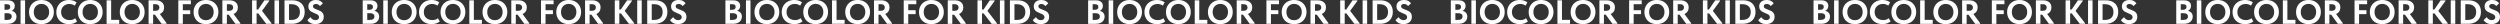 <?xml version="1.0" encoding="UTF-8"?> <!-- Creator: CorelDRAW 2018 (64-Bit) --> <svg xmlns="http://www.w3.org/2000/svg" xmlns:xlink="http://www.w3.org/1999/xlink" xml:space="preserve" width="630.425mm" height="6.088mm" style="shape-rendering:geometricPrecision; text-rendering:geometricPrecision; image-rendering:optimizeQuality; fill-rule:evenodd; clip-rule:evenodd" viewBox="0 0 79217.37 765"><rect x="0" y="0" width="79217.37" height="765" fill="#333333" stroke="none"/> <defs> <style type="text/css"> <![CDATA[ .fil0 {fill:#FEFEFE;fill-rule:nonzero} ]]> </style> </defs> <g id="Слой_x0020_1">  <g id="_2057030039440"> <path class="fil0" d="M522.42 528.8c0,43.97 -11.17,83.16 -33.53,117.56 -22.34,34.4 -53.91,61.18 -94.68,80.33 -40.79,19.15 -87.78,28.73 -140.99,28.73l-253.22 0 0 -744.78 245.79 0c71.64,0 126.61,15.96 164.91,47.88 38.3,31.92 57.45,74.48 57.45,127.68 0,38.3 -9.03,70.93 -27.13,97.89 -18.08,26.95 -41.67,47.17 -70.76,60.64 47.52,9.94 84.77,31.04 111.72,63.31 26.95,32.28 40.44,72.53 40.44,120.77zm-303.24 -394.74l-75.55 0 0 176.62 73.41 0c34.05,0 60.48,-7.98 79.28,-23.94 18.8,-15.97 28.18,-38.84 28.18,-68.63 0,-28.37 -8.68,-49.47 -26.06,-63.31 -17.38,-13.83 -43.8,-20.75 -79.26,-20.75zm2.12 497.94c51.07,0 88.84,-9.58 113.32,-28.73 24.47,-19.15 36.7,-45.75 36.7,-79.8 0,-34.04 -11.35,-59.94 -34.04,-77.67 -22.71,-17.73 -54.27,-26.6 -94.7,-26.6l-98.95 0 0 212.8 77.67 0zm429.85 -621.36l143.64 0 0 744.78 -143.64 0 0 -744.78zm269.2 371.33c0,-72.35 16.13,-137.43 48.42,-195.25 32.27,-57.8 78.2,-103.38 137.78,-136.71 59.57,-33.34 128.38,-50.01 206.4,-50.01 77.32,0 145.76,16.13 205.35,48.42 59.59,32.27 105.87,77.49 138.85,135.66 32.98,58.15 49.47,124.48 49.47,198.95 0,71.65 -16.31,136.55 -48.94,194.72 -32.62,58.15 -78.74,103.91 -138.31,137.24 -59.59,33.35 -128.38,50.01 -206.42,50.01 -78.74,0 -147.71,-16.13 -206.94,-48.42 -59.22,-32.27 -104.97,-77.49 -137.24,-135.65 -32.28,-58.17 -48.42,-124.49 -48.42,-198.97zm637.32 0.53c0,-51.61 -10.47,-97.17 -31.39,-136.36 -20.92,-39.37 -49.82,-69.69 -86.72,-90.8 -36.88,-21.27 -79.09,-31.92 -126.61,-31.92 -46.81,0 -88.66,10.82 -125.54,32.46 -36.89,21.45 -65.79,51.78 -86.72,90.79 -20.92,38.84 -31.39,84.23 -31.39,135.84 0,51.61 10.29,97.18 30.86,136.36 20.57,39.37 49.3,69.69 86.18,90.8 36.88,21.27 79.09,31.92 126.61,31.92 46.1,0 87.78,-10.64 125.02,-31.92 37.24,-21.11 66.5,-51.43 87.78,-90.8 21.27,-39.18 31.92,-84.76 31.92,-136.36zm226.62 2.66c0,-73.06 16.66,-138.85 50.01,-197.37 33.34,-58.52 80.14,-104.45 140.43,-137.78 60.3,-33.34 129.8,-50.01 208.54,-50.01 93.64,0 174.5,24.83 242.59,74.48l-57.46 104.27c-24.82,-17.73 -51.95,-31.02 -81.39,-39.9 -29.44,-8.87 -59.41,-13.29 -89.91,-13.29 -49.65,0 -94.34,10.81 -134.06,32.44 -39.72,21.64 -70.93,51.78 -93.63,90.44 -22.69,38.66 -34.05,82.82 -34.05,132.47 0,51.07 11.36,95.94 34.05,134.59 22.69,38.66 54.43,68.63 95.22,89.91 40.79,21.29 87.78,31.92 140.97,31.92 73.77,0 132.64,-19.85 176.62,-59.57l59.59 101.08c-27.67,25.53 -63.66,46.28 -107.99,62.24 -44.34,15.96 -94.17,23.94 -149.49,23.94 -80.16,0 -150.37,-16.13 -210.66,-48.42 -60.29,-32.27 -106.93,-77.13 -139.92,-134.59 -32.98,-57.45 -49.47,-123.07 -49.47,-196.83zm682 -3.19c0,-72.35 16.13,-137.43 48.42,-195.25 32.27,-57.8 78.2,-103.38 137.78,-136.71 59.57,-33.34 128.38,-50.01 206.4,-50.01 77.32,0 145.76,16.13 205.35,48.42 59.59,32.27 105.87,77.49 138.85,135.66 32.98,58.15 49.47,124.48 49.47,198.95 0,71.65 -16.31,136.55 -48.94,194.72 -32.62,58.15 -78.74,103.91 -138.31,137.24 -59.59,33.35 -128.38,50.01 -206.42,50.01 -78.74,0 -147.71,-16.13 -206.94,-48.42 -59.22,-32.27 -104.97,-77.49 -137.24,-135.65 -32.28,-58.17 -48.42,-124.49 -48.42,-198.97zm637.32 0.53c0,-51.61 -10.47,-97.17 -31.39,-136.36 -20.92,-39.37 -49.82,-69.69 -86.72,-90.8 -36.88,-21.27 -79.09,-31.92 -126.61,-31.92 -46.81,0 -88.66,10.82 -125.54,32.46 -36.89,21.45 -65.79,51.78 -86.72,90.79 -20.92,38.84 -31.39,84.23 -31.39,135.84 0,51.61 10.29,97.18 30.86,136.36 20.57,39.37 49.3,69.69 86.18,90.8 36.88,21.27 79.09,31.92 126.61,31.92 46.1,0 87.78,-10.64 125.02,-31.92 37.24,-21.11 66.5,-51.43 87.78,-90.8 21.27,-39.18 31.92,-84.76 31.92,-136.36zm418.14 -371.86l0 619.24 255.36 0 0 125.54 -399 0 0 -744.78 143.64 0zm274.51 371.33c0,-72.35 16.13,-137.43 48.42,-195.25 32.27,-57.8 78.2,-103.38 137.78,-136.71 59.57,-33.34 128.38,-50.01 206.4,-50.01 77.32,0 145.76,16.13 205.35,48.42 59.59,32.27 105.87,77.49 138.85,135.66 32.98,58.15 49.47,124.48 49.47,198.95 0,71.65 -16.31,136.55 -48.94,194.72 -32.62,58.15 -78.74,103.91 -138.31,137.24 -59.59,33.35 -128.38,50.01 -206.42,50.01 -78.74,0 -147.71,-16.13 -206.94,-48.42 -59.22,-32.27 -104.97,-77.49 -137.24,-135.65 -32.28,-58.17 -48.42,-124.49 -48.42,-198.97zm637.32 0.53c0,-51.61 -10.47,-97.17 -31.39,-136.36 -20.92,-39.37 -49.82,-69.69 -86.72,-90.8 -36.88,-21.27 -79.09,-31.92 -126.61,-31.92 -46.81,0 -88.66,10.82 -125.54,32.46 -36.89,21.45 -65.79,51.78 -86.72,90.79 -20.92,38.84 -31.39,84.23 -31.39,135.84 0,51.61 10.29,97.18 30.86,136.36 20.57,39.37 49.3,69.69 86.18,90.8 36.88,21.27 79.09,31.92 126.61,31.92 46.1,0 87.78,-10.64 125.02,-31.92 37.24,-21.11 66.5,-51.43 87.78,-90.8 21.27,-39.18 31.92,-84.76 31.92,-136.36zm843.72 350.58l0 22.34 -156.41 0 -210.66 -289.4 -58.52 0 0 289.4 -143.64 0 0 -744.78 227.69 0c80.86,0 145.06,20.04 192.58,60.11 47.52,40.07 71.29,95.22 71.29,165.45 0,48.94 -11.87,91.31 -35.64,127.14 -23.76,35.82 -56.92,62.6 -99.48,80.33l212.79 289.4zm-425.59 -599.02l0 208.54 79.8 0c37.58,0 66.85,-9.75 87.77,-29.27 20.92,-19.5 31.39,-44.86 31.39,-76.07 0,-30.5 -10.12,-55.33 -30.32,-74.48 -20.22,-19.15 -48.77,-28.73 -85.65,-28.73l-83 0zm941.62 621.36l-143.64 0 0 -744.78 399 0 0 123.42 -255.36 0 0 190.45 234.07 0 0 123.43 -234.07 0 0 307.48zm340.48 -373.45c0,-72.35 16.13,-137.43 48.42,-195.25 32.27,-57.8 78.2,-103.38 137.78,-136.71 59.57,-33.34 128.38,-50.01 206.4,-50.01 77.32,0 145.76,16.13 205.35,48.42 59.59,32.27 105.87,77.49 138.85,135.66 32.98,58.15 49.47,124.48 49.47,198.95 0,71.65 -16.31,136.55 -48.94,194.72 -32.62,58.15 -78.74,103.91 -138.31,137.24 -59.59,33.35 -128.38,50.01 -206.42,50.01 -78.74,0 -147.71,-16.13 -206.94,-48.42 -59.22,-32.27 -104.97,-77.49 -137.24,-135.65 -32.28,-58.17 -48.42,-124.49 -48.42,-198.97zm637.32 0.53c0,-51.61 -10.47,-97.17 -31.39,-136.36 -20.92,-39.37 -49.82,-69.69 -86.72,-90.8 -36.88,-21.27 -79.09,-31.92 -126.61,-31.92 -46.81,0 -88.66,10.82 -125.54,32.46 -36.89,21.45 -65.79,51.78 -86.72,90.79 -20.92,38.84 -31.39,84.23 -31.39,135.84 0,51.61 10.29,97.18 30.86,136.36 20.57,39.37 49.3,69.69 86.18,90.8 36.88,21.27 79.09,31.92 126.61,31.92 46.1,0 87.78,-10.64 125.02,-31.92 37.24,-21.11 66.5,-51.43 87.78,-90.8 21.27,-39.18 31.92,-84.76 31.92,-136.36zm843.72 350.58l0 22.34 -156.41 0 -210.66 -289.4 -58.52 0 0 289.4 -143.64 0 0 -744.78 227.69 0c80.86,0 145.06,20.04 192.58,60.11 47.52,40.07 71.29,95.22 71.29,165.45 0,48.94 -11.87,91.31 -35.64,127.14 -23.76,35.82 -56.92,62.6 -99.48,80.33l212.79 289.4zm-425.59 -599.02l0 208.54 79.8 0c37.58,0 66.85,-9.75 87.77,-29.27 20.92,-19.5 31.39,-44.86 31.39,-76.07 0,-30.5 -10.12,-55.33 -30.32,-74.48 -20.22,-19.15 -48.77,-28.73 -85.65,-28.73l-83 0zm1340.61 -102.15l-227.69 312.81 300.04 389.42 0 21.27 -165.98 0 -252.16 -329.84 -53.2 0 0 329.84 -143.64 0 0 -744.78 143.64 0 0 291.52 47.88 0 198.97 -291.52 152.15 0 0 21.27zm168.12 -21.27l143.64 0 0 744.78 -143.64 0 0 -744.78zm956.53 366c0,83 -18.09,153.04 -54.27,210.14 -36.18,57.1 -84.93,99.48 -146.29,127.15 -61.36,27.66 -129.98,41.49 -205.88,41.49l-233.02 0 0 -744.78 244.72 0c83.7,0 155.16,15.07 214.4,45.22 59.22,30.15 104.08,72.69 134.59,127.67 30.5,54.97 45.75,119.35 45.75,193.11zm-420.27 255.36c85.82,0 152.15,-21.46 198.97,-64.37 46.81,-42.91 70.22,-105.15 70.22,-186.73 0,-80.86 -23.76,-142.22 -71.29,-184.06 -47.52,-41.86 -112.43,-62.78 -194.71,-62.78l-78.74 0 0 497.94 75.55 0zm504.32 8.51l98.95 -96.82c39.72,63.13 92.56,94.7 158.53,94.7 35.47,0 63.13,-8.33 83,-25.01 19.85,-16.66 29.78,-39.19 29.78,-67.57 0,-21.98 -6.19,-40.6 -18.61,-55.85 -12.41,-15.25 -28.02,-27.85 -46.82,-37.77 -18.8,-9.93 -44.51,-21.27 -77.14,-34.04 -41.84,-17.03 -75.72,-32.98 -101.61,-47.89 -25.89,-14.89 -48.05,-35.64 -66.5,-62.24 -18.45,-26.6 -27.67,-60.47 -27.67,-101.61 0,-64.55 21.99,-115.09 65.97,-151.62 43.98,-36.53 102.15,-54.8 174.5,-54.8 54.61,0 99.83,10.29 135.65,30.86 35.82,20.57 64.02,45.39 84.59,74.48l-92.57 87.24c-32.62,-43.98 -75.18,-65.97 -127.67,-65.97 -29.09,0 -52.14,6.21 -69.16,18.62 -17.03,12.41 -25.53,30.32 -25.53,53.73 0,18.45 5.67,33.86 17.01,46.28 11.36,12.41 25.72,22.71 43.1,30.86 17.38,8.16 41.32,17.91 71.81,29.25 43.98,16.32 79.98,31.93 107.99,46.82 28.02,14.89 52.14,36.88 72.35,65.97 20.22,29.08 30.32,66.67 30.32,112.78 0,73.77 -24.82,131.22 -74.48,172.36 -49.65,41.14 -114.9,61.71 -195.77,61.71 -111.36,0 -194.71,-41.49 -250.03,-124.49zm2276.92 -111.71c0,43.97 -11.17,83.16 -33.53,117.56 -22.34,34.4 -53.91,61.18 -94.68,80.33 -40.79,19.15 -87.78,28.73 -140.99,28.73l-253.22 0 0 -744.78 245.79 0c71.64,0 126.61,15.96 164.91,47.88 38.3,31.92 57.45,74.48 57.45,127.68 0,38.3 -9.03,70.93 -27.13,97.89 -18.08,26.95 -41.67,47.17 -70.76,60.64 47.52,9.94 84.77,31.04 111.72,63.31 26.95,32.28 40.44,72.53 40.44,120.77zm-303.24 -394.74l-75.55 0 0 176.62 73.41 0c34.05,0 60.48,-7.98 79.28,-23.94 18.8,-15.97 28.18,-38.84 28.18,-68.63 0,-28.37 -8.68,-49.47 -26.06,-63.31 -17.38,-13.83 -43.8,-20.75 -79.26,-20.75zm2.12 497.94c51.07,0 88.84,-9.58 113.32,-28.73 24.47,-19.15 36.7,-45.75 36.7,-79.8 0,-34.04 -11.35,-59.94 -34.04,-77.67 -22.71,-17.73 -54.27,-26.6 -94.7,-26.6l-98.95 0 0 212.8 77.67 0zm429.85 -621.36l143.64 0 0 744.78 -143.64 0 0 -744.78zm269.2 371.33c0,-72.35 16.13,-137.43 48.42,-195.25 32.27,-57.8 78.2,-103.38 137.78,-136.71 59.57,-33.34 128.38,-50.01 206.4,-50.01 77.32,0 145.76,16.13 205.35,48.42 59.59,32.27 105.87,77.49 138.85,135.66 32.98,58.15 49.47,124.48 49.47,198.95 0,71.65 -16.31,136.55 -48.94,194.72 -32.62,58.15 -78.74,103.91 -138.31,137.24 -59.59,33.35 -128.38,50.01 -206.42,50.01 -78.74,0 -147.71,-16.13 -206.94,-48.42 -59.22,-32.27 -104.97,-77.49 -137.24,-135.65 -32.28,-58.17 -48.42,-124.49 -48.42,-198.97zm637.32 0.53c0,-51.61 -10.47,-97.17 -31.39,-136.36 -20.92,-39.37 -49.82,-69.69 -86.72,-90.8 -36.88,-21.27 -79.09,-31.92 -126.61,-31.92 -46.81,0 -88.66,10.82 -125.54,32.46 -36.89,21.45 -65.79,51.78 -86.72,90.79 -20.92,38.84 -31.39,84.23 -31.39,135.84 0,51.61 10.29,97.18 30.86,136.36 20.57,39.37 49.3,69.69 86.18,90.8 36.88,21.27 79.09,31.92 126.61,31.92 46.1,0 87.78,-10.64 125.02,-31.92 37.24,-21.11 66.5,-51.43 87.78,-90.8 21.27,-39.18 31.92,-84.76 31.92,-136.36zm226.62 2.66c0,-73.06 16.66,-138.85 50.01,-197.37 33.34,-58.52 80.14,-104.45 140.43,-137.78 60.3,-33.34 129.8,-50.01 208.54,-50.01 93.64,0 174.5,24.83 242.59,74.48l-57.46 104.27c-24.82,-17.73 -51.95,-31.02 -81.39,-39.9 -29.44,-8.87 -59.41,-13.29 -89.91,-13.29 -49.65,0 -94.34,10.81 -134.06,32.44 -39.72,21.64 -70.93,51.78 -93.63,90.44 -22.69,38.66 -34.05,82.82 -34.05,132.47 0,51.07 11.36,95.94 34.05,134.59 22.69,38.66 54.43,68.63 95.22,89.91 40.79,21.29 87.78,31.92 140.97,31.92 73.77,0 132.64,-19.85 176.62,-59.57l59.59 101.08c-27.67,25.53 -63.66,46.28 -107.99,62.24 -44.34,15.96 -94.17,23.94 -149.49,23.94 -80.16,0 -150.37,-16.13 -210.66,-48.42 -60.29,-32.27 -106.93,-77.13 -139.92,-134.59 -32.98,-57.45 -49.47,-123.07 -49.47,-196.83zm682 -3.19c0,-72.35 16.13,-137.43 48.42,-195.25 32.27,-57.8 78.2,-103.38 137.78,-136.71 59.57,-33.34 128.38,-50.01 206.4,-50.01 77.32,0 145.76,16.13 205.35,48.42 59.59,32.27 105.87,77.49 138.85,135.66 32.98,58.15 49.47,124.48 49.47,198.95 0,71.65 -16.31,136.55 -48.94,194.72 -32.62,58.15 -78.74,103.91 -138.31,137.24 -59.59,33.35 -128.38,50.01 -206.42,50.01 -78.74,0 -147.71,-16.13 -206.94,-48.42 -59.22,-32.27 -104.97,-77.49 -137.24,-135.65 -32.28,-58.17 -48.42,-124.49 -48.42,-198.97zm637.32 0.53c0,-51.61 -10.47,-97.17 -31.39,-136.36 -20.92,-39.37 -49.82,-69.69 -86.72,-90.8 -36.88,-21.27 -79.09,-31.92 -126.61,-31.92 -46.81,0 -88.66,10.82 -125.54,32.46 -36.89,21.45 -65.79,51.78 -86.72,90.79 -20.92,38.84 -31.39,84.23 -31.39,135.84 0,51.61 10.29,97.18 30.86,136.36 20.57,39.37 49.3,69.69 86.18,90.8 36.88,21.27 79.09,31.92 126.61,31.92 46.1,0 87.78,-10.64 125.02,-31.92 37.24,-21.11 66.5,-51.43 87.78,-90.8 21.27,-39.18 31.92,-84.76 31.92,-136.36zm418.14 -371.86l0 619.24 255.36 0 0 125.54 -399 0 0 -744.78 143.64 0zm274.51 371.33c0,-72.35 16.13,-137.43 48.42,-195.25 32.27,-57.8 78.2,-103.38 137.78,-136.71 59.57,-33.34 128.38,-50.01 206.4,-50.01 77.32,0 145.76,16.13 205.35,48.42 59.59,32.27 105.87,77.49 138.85,135.66 32.98,58.15 49.47,124.48 49.47,198.95 0,71.65 -16.31,136.55 -48.94,194.72 -32.62,58.15 -78.74,103.91 -138.31,137.24 -59.59,33.35 -128.38,50.01 -206.42,50.01 -78.74,0 -147.71,-16.13 -206.94,-48.42 -59.22,-32.27 -104.97,-77.49 -137.24,-135.65 -32.28,-58.17 -48.42,-124.49 -48.42,-198.97zm637.32 0.53c0,-51.61 -10.47,-97.17 -31.39,-136.36 -20.92,-39.37 -49.82,-69.69 -86.72,-90.8 -36.88,-21.27 -79.09,-31.92 -126.61,-31.92 -46.81,0 -88.66,10.82 -125.54,32.46 -36.89,21.45 -65.79,51.78 -86.72,90.79 -20.92,38.84 -31.39,84.23 -31.39,135.84 0,51.61 10.29,97.18 30.86,136.36 20.57,39.37 49.3,69.69 86.18,90.8 36.88,21.27 79.09,31.92 126.61,31.92 46.1,0 87.78,-10.64 125.02,-31.92 37.24,-21.11 66.5,-51.43 87.78,-90.8 21.27,-39.18 31.92,-84.76 31.92,-136.36zm843.72 350.58l0 22.34 -156.41 0 -210.66 -289.4 -58.52 0 0 289.4 -143.64 0 0 -744.78 227.69 0c80.86,0 145.06,20.04 192.58,60.11 47.52,40.07 71.29,95.22 71.29,165.45 0,48.94 -11.87,91.31 -35.64,127.14 -23.76,35.82 -56.92,62.6 -99.48,80.33l212.79 289.4zm-425.59 -599.02l0 208.54 79.8 0c37.58,0 66.85,-9.75 87.77,-29.27 20.92,-19.5 31.39,-44.86 31.39,-76.07 0,-30.5 -10.12,-55.33 -30.32,-74.48 -20.22,-19.15 -48.77,-28.73 -85.65,-28.73l-83 0zm941.62 621.36l-143.64 0 0 -744.78 399 0 0 123.42 -255.36 0 0 190.45 234.07 0 0 123.43 -234.07 0 0 307.48zm340.48 -373.45c0,-72.35 16.13,-137.43 48.42,-195.25 32.27,-57.8 78.2,-103.38 137.78,-136.71 59.57,-33.34 128.38,-50.01 206.4,-50.01 77.32,0 145.76,16.13 205.35,48.42 59.59,32.27 105.87,77.49 138.85,135.66 32.98,58.15 49.47,124.48 49.47,198.95 0,71.65 -16.31,136.55 -48.94,194.72 -32.62,58.15 -78.74,103.91 -138.31,137.24 -59.59,33.35 -128.38,50.01 -206.42,50.01 -78.74,0 -147.71,-16.13 -206.94,-48.42 -59.22,-32.27 -104.97,-77.49 -137.24,-135.65 -32.28,-58.17 -48.42,-124.49 -48.42,-198.97zm637.32 0.53c0,-51.61 -10.47,-97.17 -31.39,-136.36 -20.92,-39.37 -49.82,-69.69 -86.72,-90.8 -36.88,-21.27 -79.09,-31.92 -126.61,-31.92 -46.81,0 -88.66,10.82 -125.54,32.46 -36.89,21.45 -65.79,51.78 -86.72,90.79 -20.92,38.84 -31.39,84.23 -31.39,135.84 0,51.61 10.29,97.18 30.86,136.36 20.57,39.37 49.3,69.69 86.18,90.8 36.88,21.27 79.09,31.92 126.61,31.92 46.1,0 87.78,-10.64 125.02,-31.92 37.24,-21.11 66.5,-51.43 87.78,-90.8 21.27,-39.18 31.92,-84.76 31.92,-136.36zm843.72 350.58l0 22.34 -156.41 0 -210.66 -289.4 -58.52 0 0 289.4 -143.64 0 0 -744.78 227.69 0c80.86,0 145.06,20.04 192.58,60.11 47.52,40.07 71.29,95.22 71.29,165.45 0,48.94 -11.87,91.31 -35.64,127.14 -23.76,35.82 -56.92,62.6 -99.48,80.33l212.79 289.4zm-425.59 -599.02l0 208.54 79.8 0c37.58,0 66.85,-9.75 87.77,-29.27 20.92,-19.5 31.39,-44.86 31.39,-76.07 0,-30.5 -10.12,-55.33 -30.32,-74.48 -20.22,-19.15 -48.77,-28.73 -85.65,-28.73l-83 0zm1340.61 -102.15l-227.69 312.81 300.04 389.42 0 21.27 -165.98 0 -252.16 -329.84 -53.2 0 0 329.84 -143.64 0 0 -744.78 143.64 0 0 291.52 47.88 0 198.97 -291.52 152.15 0 0 21.27zm168.12 -21.27l143.64 0 0 744.78 -143.64 0 0 -744.78zm956.53 366c0,83 -18.09,153.04 -54.27,210.14 -36.18,57.1 -84.93,99.48 -146.29,127.15 -61.36,27.66 -129.98,41.49 -205.88,41.49l-233.02 0 0 -744.78 244.72 0c83.7,0 155.16,15.07 214.4,45.22 59.22,30.15 104.08,72.69 134.59,127.67 30.5,54.97 45.75,119.35 45.75,193.11zm-420.27 255.36c85.82,0 152.15,-21.46 198.97,-64.37 46.81,-42.91 70.22,-105.15 70.22,-186.73 0,-80.86 -23.76,-142.22 -71.29,-184.06 -47.52,-41.86 -112.43,-62.78 -194.71,-62.78l-78.74 0 0 497.94 75.55 0zm504.32 8.51l98.95 -96.82c39.72,63.13 92.56,94.7 158.53,94.7 35.47,0 63.13,-8.33 83,-25.01 19.85,-16.66 29.78,-39.19 29.78,-67.57 0,-21.98 -6.19,-40.6 -18.61,-55.85 -12.41,-15.25 -28.02,-27.85 -46.82,-37.77 -18.8,-9.93 -44.51,-21.27 -77.14,-34.04 -41.84,-17.03 -75.72,-32.98 -101.61,-47.89 -25.89,-14.89 -48.05,-35.64 -66.5,-62.24 -18.45,-26.6 -27.67,-60.47 -27.67,-101.61 0,-64.55 21.99,-115.09 65.97,-151.62 43.98,-36.53 102.15,-54.8 174.5,-54.8 54.61,0 99.83,10.29 135.65,30.86 35.82,20.57 64.02,45.39 84.59,74.48l-92.57 87.24c-32.62,-43.98 -75.18,-65.97 -127.67,-65.97 -29.09,0 -52.14,6.21 -69.16,18.62 -17.03,12.41 -25.53,30.32 -25.53,53.73 0,18.45 5.67,33.86 17.01,46.28 11.36,12.41 25.72,22.71 43.1,30.86 17.38,8.16 41.32,17.91 71.81,29.25 43.98,16.32 79.98,31.93 107.99,46.82 28.02,14.89 52.14,36.88 72.35,65.97 20.22,29.08 30.32,66.67 30.32,112.78 0,73.77 -24.82,131.22 -74.48,172.36 -49.65,41.14 -114.9,61.71 -195.77,61.71 -111.36,0 -194.71,-41.49 -250.03,-124.49zm2276.92 -111.71c0,43.97 -11.17,83.16 -33.53,117.56 -22.34,34.4 -53.91,61.18 -94.68,80.33 -40.79,19.15 -87.78,28.73 -140.99,28.73l-253.22 0 0 -744.78 245.79 0c71.64,0 126.61,15.96 164.91,47.88 38.3,31.92 57.45,74.48 57.45,127.68 0,38.3 -9.03,70.93 -27.13,97.89 -18.08,26.95 -41.67,47.17 -70.76,60.64 47.52,9.94 84.77,31.04 111.72,63.31 26.95,32.28 40.44,72.53 40.44,120.77zm-303.24 -394.74l-75.55 0 0 176.62 73.41 0c34.05,0 60.48,-7.98 79.28,-23.94 18.8,-15.97 28.18,-38.84 28.18,-68.63 0,-28.37 -8.68,-49.47 -26.06,-63.31 -17.38,-13.83 -43.8,-20.75 -79.26,-20.75zm2.12 497.94c51.07,0 88.84,-9.58 113.32,-28.73 24.47,-19.15 36.7,-45.75 36.7,-79.8 0,-34.04 -11.35,-59.94 -34.04,-77.67 -22.71,-17.73 -54.27,-26.6 -94.7,-26.6l-98.95 0 0 212.8 77.67 0zm429.85 -621.36l143.64 0 0 744.78 -143.64 0 0 -744.78zm269.2 371.33c0,-72.35 16.13,-137.43 48.42,-195.25 32.27,-57.8 78.2,-103.38 137.78,-136.71 59.57,-33.34 128.38,-50.01 206.4,-50.01 77.32,0 145.76,16.13 205.35,48.42 59.59,32.27 105.87,77.49 138.85,135.66 32.98,58.15 49.47,124.48 49.47,198.95 0,71.65 -16.31,136.55 -48.94,194.72 -32.62,58.15 -78.74,103.91 -138.31,137.24 -59.59,33.35 -128.38,50.01 -206.42,50.01 -78.74,0 -147.71,-16.13 -206.94,-48.42 -59.22,-32.27 -104.97,-77.49 -137.24,-135.65 -32.28,-58.17 -48.42,-124.49 -48.42,-198.97zm637.32 0.53c0,-51.61 -10.47,-97.17 -31.39,-136.36 -20.92,-39.37 -49.82,-69.69 -86.72,-90.8 -36.88,-21.27 -79.09,-31.92 -126.61,-31.92 -46.81,0 -88.66,10.82 -125.54,32.46 -36.89,21.45 -65.79,51.78 -86.72,90.79 -20.92,38.84 -31.39,84.23 -31.39,135.84 0,51.61 10.29,97.18 30.86,136.36 20.57,39.37 49.3,69.69 86.18,90.8 36.88,21.27 79.09,31.92 126.61,31.92 46.1,0 87.78,-10.64 125.02,-31.92 37.24,-21.11 66.5,-51.43 87.78,-90.8 21.27,-39.18 31.92,-84.76 31.92,-136.36zm226.62 2.66c0,-73.06 16.66,-138.85 50.01,-197.37 33.34,-58.52 80.14,-104.45 140.43,-137.78 60.3,-33.34 129.8,-50.01 208.54,-50.01 93.64,0 174.5,24.83 242.59,74.48l-57.46 104.27c-24.82,-17.73 -51.95,-31.02 -81.39,-39.9 -29.44,-8.87 -59.41,-13.29 -89.91,-13.29 -49.65,0 -94.34,10.81 -134.06,32.44 -39.72,21.64 -70.93,51.78 -93.63,90.44 -22.69,38.66 -34.05,82.82 -34.05,132.47 0,51.07 11.36,95.94 34.05,134.59 22.69,38.66 54.43,68.63 95.22,89.91 40.79,21.29 87.78,31.92 140.97,31.92 73.77,0 132.64,-19.85 176.62,-59.57l59.59 101.08c-27.67,25.53 -63.66,46.28 -107.99,62.24 -44.34,15.96 -94.17,23.94 -149.49,23.94 -80.16,0 -150.37,-16.13 -210.66,-48.42 -60.29,-32.27 -106.93,-77.13 -139.92,-134.59 -32.98,-57.45 -49.47,-123.07 -49.47,-196.83zm682 -3.19c0,-72.35 16.13,-137.43 48.42,-195.25 32.27,-57.8 78.2,-103.38 137.78,-136.71 59.57,-33.34 128.38,-50.01 206.4,-50.01 77.32,0 145.76,16.13 205.35,48.42 59.59,32.27 105.87,77.49 138.85,135.66 32.98,58.15 49.47,124.48 49.47,198.95 0,71.65 -16.31,136.55 -48.94,194.72 -32.62,58.15 -78.74,103.91 -138.31,137.24 -59.59,33.35 -128.38,50.01 -206.42,50.01 -78.74,0 -147.71,-16.13 -206.94,-48.42 -59.22,-32.27 -104.97,-77.49 -137.24,-135.65 -32.28,-58.17 -48.42,-124.49 -48.42,-198.97zm637.32 0.53c0,-51.61 -10.47,-97.17 -31.39,-136.36 -20.92,-39.37 -49.82,-69.69 -86.72,-90.8 -36.88,-21.27 -79.09,-31.92 -126.61,-31.92 -46.81,0 -88.66,10.82 -125.54,32.46 -36.89,21.45 -65.79,51.78 -86.72,90.79 -20.92,38.84 -31.39,84.23 -31.39,135.84 0,51.61 10.29,97.18 30.86,136.36 20.57,39.37 49.3,69.69 86.18,90.8 36.88,21.27 79.09,31.92 126.61,31.92 46.1,0 87.78,-10.64 125.02,-31.92 37.24,-21.11 66.5,-51.43 87.78,-90.8 21.27,-39.18 31.92,-84.76 31.92,-136.36zm418.14 -371.86l0 619.24 255.36 0 0 125.54 -399 0 0 -744.78 143.64 0zm274.51 371.33c0,-72.35 16.13,-137.43 48.42,-195.25 32.27,-57.8 78.2,-103.38 137.78,-136.71 59.57,-33.34 128.38,-50.01 206.4,-50.01 77.32,0 145.76,16.13 205.35,48.42 59.59,32.27 105.87,77.49 138.85,135.66 32.98,58.15 49.47,124.48 49.47,198.95 0,71.65 -16.31,136.55 -48.94,194.72 -32.62,58.15 -78.74,103.91 -138.31,137.24 -59.59,33.35 -128.38,50.01 -206.42,50.01 -78.74,0 -147.71,-16.13 -206.94,-48.42 -59.22,-32.27 -104.97,-77.49 -137.24,-135.65 -32.28,-58.17 -48.42,-124.49 -48.42,-198.97zm637.32 0.53c0,-51.61 -10.47,-97.17 -31.39,-136.36 -20.92,-39.37 -49.82,-69.69 -86.72,-90.8 -36.88,-21.27 -79.09,-31.92 -126.61,-31.92 -46.81,0 -88.66,10.82 -125.54,32.46 -36.89,21.45 -65.79,51.78 -86.72,90.79 -20.92,38.84 -31.39,84.23 -31.39,135.84 0,51.61 10.29,97.18 30.86,136.36 20.57,39.37 49.3,69.69 86.18,90.8 36.88,21.27 79.09,31.92 126.61,31.92 46.1,0 87.78,-10.64 125.02,-31.92 37.24,-21.11 66.5,-51.43 87.78,-90.8 21.27,-39.18 31.92,-84.76 31.92,-136.36zm843.72 350.58l0 22.34 -156.41 0 -210.66 -289.4 -58.52 0 0 289.4 -143.64 0 0 -744.78 227.69 0c80.86,0 145.06,20.04 192.58,60.11 47.52,40.07 71.29,95.22 71.29,165.45 0,48.94 -11.87,91.31 -35.64,127.14 -23.76,35.82 -56.92,62.6 -99.48,80.33l212.79 289.4zm-425.59 -599.02l0 208.54 79.8 0c37.58,0 66.85,-9.75 87.77,-29.27 20.92,-19.5 31.39,-44.86 31.39,-76.07 0,-30.5 -10.12,-55.33 -30.32,-74.48 -20.22,-19.15 -48.77,-28.73 -85.65,-28.73l-83 0zm941.62 621.36l-143.64 0 0 -744.78 399 0 0 123.42 -255.36 0 0 190.45 234.07 0 0 123.43 -234.07 0 0 307.48z"></path> <path class="fil0" d="M29119.99 381.97c0,-72.35 16.13,-137.43 48.42,-195.25 32.27,-57.8 78.2,-103.38 137.78,-136.71 59.57,-33.34 128.38,-50.01 206.4,-50.01 77.32,0 145.76,16.13 205.35,48.42 59.59,32.27 105.87,77.49 138.85,135.66 32.98,58.15 49.47,124.48 49.47,198.95 0,71.65 -16.31,136.55 -48.94,194.72 -32.62,58.15 -78.74,103.91 -138.31,137.24 -59.59,33.35 -128.38,50.01 -206.42,50.01 -78.74,0 -147.71,-16.13 -206.94,-48.42 -59.22,-32.27 -104.97,-77.49 -137.24,-135.65 -32.28,-58.17 -48.42,-124.49 -48.42,-198.97zm637.32 0.53c0,-51.61 -10.47,-97.17 -31.39,-136.36 -20.92,-39.37 -49.82,-69.69 -86.72,-90.8 -36.88,-21.27 -79.09,-31.92 -126.61,-31.92 -46.81,0 -88.66,10.82 -125.54,32.46 -36.89,21.45 -65.79,51.78 -86.72,90.79 -20.92,38.84 -31.39,84.23 -31.39,135.84 0,51.61 10.29,97.18 30.86,136.36 20.57,39.37 49.3,69.69 86.18,90.8 36.88,21.27 79.09,31.92 126.61,31.92 46.1,0 87.78,-10.64 125.02,-31.92 37.24,-21.11 66.5,-51.43 87.78,-90.8 21.27,-39.18 31.92,-84.76 31.92,-136.36zm843.72 350.58l0 22.34 -156.41 0 -210.66 -289.4 -58.52 0 0 289.4 -143.64 0 0 -744.78 227.69 0c80.86,0 145.06,20.04 192.58,60.11 47.52,40.07 71.29,95.22 71.29,165.45 0,48.94 -11.87,91.31 -35.64,127.14 -23.76,35.82 -56.92,62.6 -99.48,80.33l212.79 289.4zm-425.59 -599.02l0 208.54 79.8 0c37.58,0 66.85,-9.75 87.77,-29.27 20.92,-19.5 31.39,-44.86 31.39,-76.07 0,-30.5 -10.12,-55.33 -30.32,-74.48 -20.22,-19.15 -48.77,-28.73 -85.65,-28.73l-83 0zm1340.61 -102.15l-227.69 312.81 300.04 389.42 0 21.27 -165.98 0 -252.16 -329.84 -53.2 0 0 329.84 -143.64 0 0 -744.78 143.64 0 0 291.52 47.88 0 198.97 -291.52 152.15 0 0 21.27zm168.12 -21.27l143.64 0 0 744.78 -143.64 0 0 -744.78zm956.53 366c0,83 -18.09,153.04 -54.27,210.14 -36.18,57.1 -84.93,99.48 -146.29,127.15 -61.36,27.66 -129.98,41.49 -205.88,41.49l-233.02 0 0 -744.78 244.72 0c83.7,0 155.16,15.07 214.4,45.22 59.22,30.15 104.08,72.69 134.59,127.67 30.5,54.97 45.75,119.35 45.75,193.11zm-420.27 255.36c85.82,0 152.15,-21.46 198.97,-64.37 46.81,-42.91 70.22,-105.15 70.22,-186.73 0,-80.86 -23.76,-142.22 -71.29,-184.06 -47.52,-41.86 -112.43,-62.78 -194.71,-62.78l-78.74 0 0 497.94 75.55 0zm504.32 8.51l98.95 -96.82c39.72,63.13 92.56,94.7 158.53,94.7 35.47,0 63.13,-8.33 83,-25.01 19.85,-16.66 29.78,-39.19 29.78,-67.57 0,-21.98 -6.19,-40.6 -18.61,-55.85 -12.41,-15.25 -28.02,-27.85 -46.82,-37.77 -18.8,-9.93 -44.51,-21.27 -77.14,-34.04 -41.84,-17.03 -75.72,-32.98 -101.61,-47.89 -25.89,-14.89 -48.05,-35.64 -66.5,-62.24 -18.45,-26.6 -27.67,-60.47 -27.67,-101.61 0,-64.55 21.99,-115.09 65.97,-151.62 43.98,-36.53 102.15,-54.8 174.5,-54.8 54.61,0 99.83,10.29 135.65,30.86 35.82,20.57 64.02,45.39 84.59,74.48l-92.57 87.24c-32.62,-43.98 -75.18,-65.97 -127.67,-65.97 -29.09,0 -52.14,6.21 -69.16,18.62 -17.03,12.41 -25.53,30.32 -25.53,53.73 0,18.45 5.67,33.86 17.01,46.28 11.36,12.41 25.72,22.71 43.1,30.86 17.38,8.16 41.32,17.91 71.81,29.25 43.98,16.32 79.98,31.93 107.99,46.82 28.02,14.89 52.14,36.88 72.35,65.97 20.22,29.08 30.32,66.67 30.32,112.78 0,73.77 -24.82,131.22 -74.48,172.36 -49.65,41.14 -114.9,61.71 -195.77,61.71 -111.36,0 -194.71,-41.49 -250.03,-124.49zm2276.92 -111.71c0,43.97 -11.17,83.16 -33.53,117.56 -22.34,34.4 -53.91,61.18 -94.68,80.33 -40.79,19.15 -87.78,28.73 -140.99,28.73l-253.22 0 0 -744.78 245.79 0c71.64,0 126.61,15.96 164.91,47.88 38.3,31.92 57.45,74.48 57.45,127.68 0,38.3 -9.03,70.93 -27.13,97.89 -18.08,26.95 -41.67,47.17 -70.76,60.64 47.52,9.94 84.77,31.04 111.72,63.31 26.95,32.28 40.44,72.53 40.44,120.77zm-303.24 -394.74l-75.55 0 0 176.62 73.41 0c34.05,0 60.48,-7.98 79.28,-23.94 18.8,-15.97 28.18,-38.84 28.18,-68.63 0,-28.37 -8.68,-49.47 -26.06,-63.31 -17.38,-13.83 -43.8,-20.75 -79.26,-20.75zm2.12 497.94c51.07,0 88.84,-9.58 113.32,-28.73 24.47,-19.15 36.7,-45.75 36.7,-79.8 0,-34.04 -11.35,-59.94 -34.04,-77.67 -22.71,-17.73 -54.27,-26.6 -94.7,-26.6l-98.95 0 0 212.8 77.67 0zm429.85 -621.36l143.64 0 0 744.78 -143.64 0 0 -744.78zm269.2 371.33c0,-72.35 16.13,-137.43 48.42,-195.25 32.27,-57.8 78.2,-103.38 137.78,-136.71 59.57,-33.34 128.38,-50.01 206.4,-50.01 77.32,0 145.76,16.13 205.35,48.42 59.59,32.27 105.87,77.49 138.85,135.66 32.98,58.15 49.47,124.48 49.47,198.95 0,71.65 -16.31,136.55 -48.94,194.72 -32.62,58.15 -78.74,103.91 -138.31,137.24 -59.59,33.35 -128.38,50.01 -206.42,50.01 -78.74,0 -147.71,-16.13 -206.94,-48.42 -59.22,-32.27 -104.97,-77.49 -137.24,-135.65 -32.28,-58.17 -48.42,-124.49 -48.42,-198.97zm637.32 0.53c0,-51.61 -10.47,-97.17 -31.39,-136.36 -20.92,-39.37 -49.82,-69.69 -86.72,-90.8 -36.88,-21.27 -79.09,-31.92 -126.61,-31.92 -46.81,0 -88.66,10.82 -125.54,32.46 -36.89,21.45 -65.79,51.78 -86.72,90.79 -20.92,38.84 -31.39,84.23 -31.39,135.84 0,51.61 10.29,97.18 30.86,136.36 20.57,39.37 49.3,69.69 86.18,90.8 36.88,21.27 79.09,31.92 126.61,31.92 46.1,0 87.78,-10.64 125.02,-31.92 37.24,-21.11 66.5,-51.43 87.78,-90.8 21.27,-39.18 31.92,-84.76 31.92,-136.36zm226.62 2.66c0,-73.06 16.66,-138.85 50.01,-197.37 33.34,-58.52 80.14,-104.45 140.43,-137.78 60.3,-33.34 129.8,-50.01 208.54,-50.01 93.64,0 174.5,24.83 242.59,74.48l-57.46 104.27c-24.82,-17.73 -51.95,-31.02 -81.39,-39.9 -29.44,-8.87 -59.41,-13.29 -89.91,-13.29 -49.65,0 -94.34,10.81 -134.06,32.44 -39.72,21.64 -70.93,51.78 -93.63,90.44 -22.69,38.66 -34.05,82.82 -34.05,132.47 0,51.07 11.36,95.94 34.05,134.59 22.69,38.66 54.43,68.63 95.22,89.91 40.79,21.29 87.78,31.92 140.97,31.92 73.77,0 132.64,-19.85 176.62,-59.57l59.59 101.08c-27.67,25.53 -63.66,46.28 -107.99,62.24 -44.34,15.96 -94.17,23.94 -149.49,23.94 -80.16,0 -150.37,-16.13 -210.66,-48.42 -60.29,-32.27 -106.93,-77.13 -139.92,-134.59 -32.98,-57.45 -49.47,-123.07 -49.47,-196.83zm682 -3.19c0,-72.35 16.13,-137.43 48.42,-195.25 32.27,-57.8 78.2,-103.38 137.78,-136.71 59.57,-33.34 128.38,-50.01 206.4,-50.01 77.32,0 145.76,16.13 205.35,48.42 59.59,32.27 105.87,77.49 138.85,135.66 32.98,58.15 49.47,124.48 49.47,198.95 0,71.65 -16.31,136.55 -48.94,194.72 -32.62,58.15 -78.74,103.91 -138.31,137.24 -59.59,33.35 -128.38,50.01 -206.42,50.01 -78.74,0 -147.71,-16.13 -206.94,-48.42 -59.22,-32.27 -104.97,-77.49 -137.24,-135.65 -32.28,-58.17 -48.42,-124.49 -48.42,-198.97zm637.32 0.53c0,-51.61 -10.47,-97.17 -31.39,-136.36 -20.92,-39.37 -49.82,-69.69 -86.72,-90.8 -36.88,-21.27 -79.09,-31.92 -126.61,-31.92 -46.81,0 -88.66,10.82 -125.54,32.46 -36.89,21.45 -65.79,51.78 -86.72,90.79 -20.92,38.84 -31.39,84.23 -31.39,135.84 0,51.61 10.29,97.18 30.86,136.36 20.57,39.37 49.3,69.69 86.18,90.8 36.88,21.27 79.09,31.92 126.61,31.92 46.1,0 87.78,-10.64 125.02,-31.92 37.24,-21.11 66.5,-51.43 87.78,-90.8 21.27,-39.18 31.92,-84.76 31.92,-136.36zm418.14 -371.86l0 619.24 255.36 0 0 125.54 -399 0 0 -744.78 143.64 0zm274.51 371.33c0,-72.35 16.13,-137.43 48.42,-195.25 32.27,-57.8 78.2,-103.38 137.78,-136.71 59.57,-33.34 128.38,-50.01 206.4,-50.01 77.32,0 145.76,16.13 205.35,48.42 59.59,32.27 105.87,77.49 138.85,135.66 32.98,58.15 49.47,124.48 49.47,198.95 0,71.65 -16.31,136.55 -48.94,194.72 -32.62,58.15 -78.74,103.91 -138.31,137.24 -59.59,33.35 -128.38,50.01 -206.42,50.01 -78.74,0 -147.71,-16.13 -206.94,-48.42 -59.22,-32.27 -104.97,-77.49 -137.24,-135.65 -32.28,-58.17 -48.42,-124.49 -48.42,-198.97zm637.32 0.53c0,-51.61 -10.47,-97.17 -31.39,-136.36 -20.92,-39.37 -49.82,-69.69 -86.72,-90.8 -36.88,-21.27 -79.09,-31.92 -126.61,-31.92 -46.81,0 -88.66,10.82 -125.54,32.46 -36.89,21.45 -65.79,51.78 -86.72,90.79 -20.92,38.84 -31.39,84.23 -31.39,135.84 0,51.61 10.29,97.18 30.86,136.36 20.57,39.37 49.3,69.69 86.18,90.8 36.88,21.27 79.09,31.92 126.61,31.92 46.1,0 87.78,-10.64 125.02,-31.92 37.24,-21.11 66.5,-51.43 87.78,-90.8 21.27,-39.18 31.92,-84.76 31.92,-136.36zm843.72 350.58l0 22.34 -156.41 0 -210.66 -289.4 -58.52 0 0 289.4 -143.64 0 0 -744.78 227.69 0c80.86,0 145.06,20.04 192.58,60.11 47.52,40.07 71.29,95.22 71.29,165.45 0,48.94 -11.87,91.31 -35.64,127.14 -23.76,35.82 -56.92,62.6 -99.48,80.33l212.79 289.4zm-425.59 -599.02l0 208.54 79.8 0c37.58,0 66.85,-9.75 87.77,-29.27 20.92,-19.5 31.39,-44.86 31.39,-76.07 0,-30.5 -10.12,-55.33 -30.32,-74.48 -20.22,-19.15 -48.77,-28.73 -85.65,-28.73l-83 0zm941.62 621.36l-143.64 0 0 -744.78 399 0 0 123.42 -255.36 0 0 190.45 234.07 0 0 123.43 -234.07 0 0 307.48zm340.48 -373.45c0,-72.35 16.13,-137.43 48.42,-195.25 32.27,-57.8 78.2,-103.38 137.78,-136.71 59.57,-33.34 128.38,-50.01 206.4,-50.01 77.32,0 145.76,16.13 205.35,48.42 59.59,32.27 105.87,77.49 138.85,135.66 32.98,58.15 49.47,124.48 49.47,198.95 0,71.65 -16.31,136.55 -48.94,194.72 -32.62,58.15 -78.74,103.91 -138.31,137.24 -59.59,33.35 -128.38,50.01 -206.42,50.01 -78.74,0 -147.71,-16.13 -206.94,-48.42 -59.22,-32.27 -104.97,-77.49 -137.24,-135.65 -32.28,-58.17 -48.42,-124.49 -48.42,-198.97zm637.32 0.53c0,-51.61 -10.47,-97.17 -31.39,-136.36 -20.92,-39.37 -49.82,-69.69 -86.72,-90.8 -36.88,-21.27 -79.09,-31.92 -126.61,-31.92 -46.81,0 -88.66,10.82 -125.54,32.46 -36.89,21.45 -65.79,51.78 -86.72,90.79 -20.92,38.84 -31.39,84.23 -31.39,135.84 0,51.61 10.29,97.18 30.86,136.36 20.57,39.37 49.3,69.69 86.18,90.8 36.88,21.27 79.09,31.92 126.61,31.92 46.1,0 87.78,-10.64 125.02,-31.92 37.24,-21.11 66.5,-51.43 87.78,-90.8 21.27,-39.18 31.92,-84.76 31.92,-136.36zm843.72 350.58l0 22.34 -156.41 0 -210.66 -289.4 -58.52 0 0 289.4 -143.64 0 0 -744.78 227.69 0c80.86,0 145.06,20.04 192.58,60.11 47.52,40.07 71.29,95.22 71.29,165.45 0,48.94 -11.87,91.31 -35.64,127.14 -23.76,35.82 -56.92,62.6 -99.48,80.33l212.79 289.4zm-425.59 -599.02l0 208.54 79.8 0c37.58,0 66.85,-9.75 87.77,-29.27 20.92,-19.5 31.39,-44.86 31.39,-76.07 0,-30.5 -10.12,-55.33 -30.32,-74.48 -20.22,-19.15 -48.77,-28.73 -85.65,-28.73l-83 0zm1340.61 -102.15l-227.69 312.81 300.04 389.42 0 21.27 -165.98 0 -252.16 -329.84 -53.2 0 0 329.84 -143.64 0 0 -744.78 143.64 0 0 291.52 47.88 0 198.97 -291.52 152.15 0 0 21.27zm168.12 -21.27l143.64 0 0 744.78 -143.64 0 0 -744.78zm956.53 366c0,83 -18.09,153.04 -54.27,210.14 -36.18,57.1 -84.93,99.48 -146.29,127.15 -61.36,27.66 -129.98,41.49 -205.88,41.49l-233.02 0 0 -744.78 244.72 0c83.7,0 155.16,15.07 214.4,45.22 59.22,30.15 104.08,72.69 134.59,127.67 30.5,54.97 45.75,119.35 45.75,193.11zm-420.27 255.36c85.82,0 152.15,-21.46 198.97,-64.37 46.81,-42.91 70.22,-105.15 70.22,-186.73 0,-80.86 -23.76,-142.22 -71.29,-184.06 -47.52,-41.86 -112.43,-62.78 -194.71,-62.78l-78.74 0 0 497.94 75.55 0zm504.32 8.51l98.95 -96.82c39.72,63.13 92.56,94.7 158.53,94.7 35.47,0 63.13,-8.33 83,-25.01 19.85,-16.66 29.78,-39.19 29.78,-67.57 0,-21.98 -6.19,-40.6 -18.61,-55.85 -12.41,-15.25 -28.02,-27.85 -46.82,-37.77 -18.8,-9.93 -44.51,-21.27 -77.14,-34.04 -41.84,-17.03 -75.72,-32.98 -101.61,-47.89 -25.89,-14.89 -48.05,-35.64 -66.5,-62.24 -18.45,-26.6 -27.67,-60.47 -27.67,-101.61 0,-64.55 21.99,-115.09 65.97,-151.62 43.98,-36.53 102.15,-54.8 174.5,-54.8 54.61,0 99.83,10.29 135.65,30.86 35.82,20.57 64.02,45.39 84.59,74.48l-92.57 87.24c-32.62,-43.98 -75.18,-65.97 -127.67,-65.97 -29.09,0 -52.14,6.21 -69.16,18.62 -17.03,12.41 -25.53,30.32 -25.53,53.73 0,18.45 5.67,33.86 17.01,46.28 11.36,12.41 25.72,22.71 43.1,30.86 17.38,8.16 41.32,17.91 71.81,29.25 43.98,16.32 79.98,31.93 107.99,46.82 28.02,14.89 52.14,36.88 72.35,65.97 20.22,29.08 30.32,66.67 30.32,112.78 0,73.77 -24.82,131.22 -74.48,172.36 -49.65,41.14 -114.9,61.71 -195.77,61.71 -111.36,0 -194.71,-41.49 -250.03,-124.49zm2276.92 -111.71c0,43.97 -11.17,83.16 -33.53,117.56 -22.34,34.4 -53.91,61.18 -94.68,80.33 -40.79,19.15 -87.78,28.73 -140.99,28.73l-253.22 0 0 -744.78 245.79 0c71.64,0 126.61,15.96 164.91,47.88 38.3,31.92 57.45,74.48 57.45,127.68 0,38.3 -9.03,70.93 -27.13,97.89 -18.08,26.95 -41.67,47.17 -70.76,60.64 47.52,9.94 84.77,31.04 111.72,63.31 26.95,32.28 40.44,72.53 40.44,120.77zm-303.24 -394.74l-75.55 0 0 176.62 73.41 0c34.05,0 60.48,-7.98 79.28,-23.94 18.8,-15.97 28.18,-38.84 28.18,-68.63 0,-28.37 -8.68,-49.47 -26.06,-63.31 -17.38,-13.83 -43.8,-20.75 -79.26,-20.75zm2.12 497.94c51.07,0 88.84,-9.58 113.32,-28.73 24.47,-19.15 36.7,-45.75 36.7,-79.8 0,-34.04 -11.35,-59.94 -34.04,-77.67 -22.71,-17.73 -54.27,-26.6 -94.7,-26.6l-98.95 0 0 212.8 77.67 0zm429.85 -621.36l143.64 0 0 744.78 -143.64 0 0 -744.78zm269.2 371.33c0,-72.35 16.13,-137.43 48.42,-195.25 32.27,-57.8 78.2,-103.38 137.78,-136.71 59.57,-33.34 128.38,-50.01 206.4,-50.01 77.32,0 145.76,16.13 205.35,48.42 59.59,32.27 105.87,77.49 138.85,135.66 32.98,58.15 49.47,124.48 49.47,198.95 0,71.65 -16.31,136.55 -48.94,194.72 -32.62,58.15 -78.74,103.91 -138.31,137.24 -59.59,33.35 -128.38,50.01 -206.42,50.01 -78.74,0 -147.71,-16.13 -206.94,-48.42 -59.22,-32.27 -104.97,-77.49 -137.24,-135.65 -32.28,-58.17 -48.42,-124.49 -48.42,-198.97zm637.32 0.53c0,-51.61 -10.47,-97.17 -31.39,-136.36 -20.92,-39.37 -49.82,-69.69 -86.72,-90.8 -36.88,-21.27 -79.09,-31.92 -126.61,-31.92 -46.81,0 -88.66,10.82 -125.54,32.46 -36.89,21.45 -65.79,51.78 -86.72,90.79 -20.92,38.84 -31.39,84.23 -31.39,135.84 0,51.61 10.29,97.18 30.86,136.36 20.57,39.37 49.3,69.69 86.18,90.8 36.88,21.27 79.09,31.92 126.61,31.92 46.1,0 87.78,-10.64 125.02,-31.92 37.24,-21.11 66.5,-51.43 87.78,-90.8 21.27,-39.18 31.92,-84.76 31.92,-136.36zm226.62 2.66c0,-73.06 16.66,-138.85 50.01,-197.37 33.34,-58.52 80.14,-104.45 140.43,-137.78 60.3,-33.34 129.8,-50.01 208.54,-50.01 93.64,0 174.5,24.83 242.59,74.48l-57.46 104.27c-24.82,-17.73 -51.95,-31.02 -81.39,-39.9 -29.44,-8.87 -59.41,-13.29 -89.91,-13.29 -49.65,0 -94.34,10.81 -134.06,32.44 -39.72,21.64 -70.93,51.78 -93.63,90.44 -22.69,38.66 -34.05,82.82 -34.05,132.47 0,51.07 11.36,95.94 34.05,134.59 22.69,38.66 54.43,68.63 95.22,89.91 40.79,21.29 87.78,31.92 140.97,31.92 73.77,0 132.64,-19.85 176.62,-59.57l59.59 101.08c-27.67,25.53 -63.66,46.28 -107.99,62.24 -44.34,15.96 -94.17,23.94 -149.49,23.94 -80.16,0 -150.37,-16.13 -210.66,-48.42 -60.29,-32.27 -106.93,-77.13 -139.92,-134.59 -32.98,-57.45 -49.47,-123.07 -49.47,-196.83zm682 -3.19c0,-72.35 16.13,-137.43 48.42,-195.25 32.27,-57.8 78.2,-103.38 137.78,-136.71 59.57,-33.34 128.38,-50.01 206.4,-50.01 77.32,0 145.76,16.13 205.35,48.42 59.59,32.27 105.87,77.49 138.85,135.66 32.98,58.15 49.47,124.48 49.47,198.95 0,71.65 -16.31,136.55 -48.94,194.72 -32.62,58.15 -78.74,103.91 -138.31,137.24 -59.59,33.35 -128.38,50.01 -206.42,50.01 -78.74,0 -147.71,-16.13 -206.94,-48.42 -59.22,-32.27 -104.97,-77.49 -137.24,-135.65 -32.28,-58.17 -48.42,-124.49 -48.42,-198.97zm637.32 0.53c0,-51.61 -10.47,-97.17 -31.39,-136.36 -20.92,-39.37 -49.82,-69.69 -86.72,-90.8 -36.88,-21.27 -79.09,-31.92 -126.61,-31.92 -46.81,0 -88.66,10.82 -125.54,32.46 -36.89,21.45 -65.79,51.78 -86.72,90.79 -20.92,38.84 -31.39,84.23 -31.39,135.84 0,51.61 10.29,97.18 30.86,136.36 20.57,39.37 49.3,69.69 86.18,90.8 36.88,21.27 79.09,31.92 126.61,31.92 46.1,0 87.78,-10.64 125.02,-31.92 37.24,-21.11 66.5,-51.43 87.78,-90.8 21.27,-39.18 31.92,-84.76 31.92,-136.36zm418.14 -371.86l0 619.24 255.36 0 0 125.54 -399 0 0 -744.78 143.64 0zm274.51 371.33c0,-72.35 16.13,-137.43 48.42,-195.25 32.27,-57.8 78.2,-103.38 137.78,-136.71 59.57,-33.34 128.38,-50.01 206.4,-50.01 77.32,0 145.76,16.13 205.35,48.42 59.59,32.27 105.87,77.49 138.85,135.66 32.98,58.15 49.47,124.48 49.47,198.95 0,71.65 -16.31,136.55 -48.94,194.72 -32.62,58.15 -78.74,103.91 -138.31,137.24 -59.59,33.35 -128.38,50.01 -206.42,50.01 -78.74,0 -147.71,-16.13 -206.94,-48.42 -59.22,-32.27 -104.97,-77.49 -137.24,-135.65 -32.28,-58.17 -48.42,-124.49 -48.42,-198.97zm637.32 0.53c0,-51.61 -10.47,-97.17 -31.39,-136.36 -20.92,-39.37 -49.82,-69.69 -86.72,-90.8 -36.88,-21.27 -79.09,-31.92 -126.61,-31.92 -46.81,0 -88.66,10.82 -125.54,32.46 -36.89,21.45 -65.79,51.78 -86.72,90.79 -20.92,38.84 -31.39,84.23 -31.39,135.84 0,51.61 10.29,97.18 30.86,136.36 20.57,39.37 49.3,69.69 86.18,90.8 36.88,21.27 79.09,31.92 126.61,31.92 46.1,0 87.78,-10.64 125.02,-31.92 37.24,-21.11 66.5,-51.43 87.78,-90.8 21.27,-39.18 31.92,-84.76 31.92,-136.36zm843.72 350.58l0 22.34 -156.41 0 -210.66 -289.4 -58.52 0 0 289.4 -143.64 0 0 -744.78 227.69 0c80.86,0 145.06,20.04 192.58,60.11 47.52,40.07 71.29,95.22 71.29,165.45 0,48.94 -11.87,91.31 -35.64,127.14 -23.76,35.82 -56.92,62.6 -99.48,80.33l212.79 289.4zm-425.59 -599.02l0 208.54 79.8 0c37.58,0 66.85,-9.75 87.77,-29.27 20.92,-19.5 31.39,-44.86 31.39,-76.07 0,-30.5 -10.12,-55.33 -30.32,-74.48 -20.22,-19.15 -48.77,-28.73 -85.65,-28.73l-83 0zm941.62 621.36l-143.64 0 0 -744.78 399 0 0 123.42 -255.36 0 0 190.45 234.07 0 0 123.43 -234.07 0 0 307.48zm340.48 -373.45c0,-72.35 16.13,-137.43 48.42,-195.25 32.27,-57.8 78.2,-103.38 137.78,-136.71 59.57,-33.34 128.38,-50.01 206.4,-50.01 77.32,0 145.76,16.13 205.35,48.42 59.59,32.27 105.87,77.49 138.85,135.66 32.98,58.15 49.47,124.48 49.47,198.95 0,71.65 -16.31,136.55 -48.94,194.72 -32.62,58.15 -78.74,103.91 -138.31,137.24 -59.59,33.35 -128.38,50.01 -206.42,50.01 -78.74,0 -147.71,-16.13 -206.94,-48.42 -59.22,-32.27 -104.97,-77.49 -137.24,-135.65 -32.28,-58.17 -48.42,-124.49 -48.42,-198.97zm637.32 0.53c0,-51.61 -10.47,-97.17 -31.39,-136.36 -20.92,-39.37 -49.82,-69.69 -86.72,-90.8 -36.88,-21.27 -79.09,-31.92 -126.61,-31.92 -46.81,0 -88.66,10.82 -125.54,32.46 -36.89,21.45 -65.79,51.78 -86.72,90.79 -20.92,38.84 -31.39,84.23 -31.39,135.84 0,51.61 10.29,97.18 30.86,136.36 20.57,39.37 49.3,69.69 86.18,90.8 36.88,21.27 79.09,31.92 126.61,31.92 46.1,0 87.78,-10.64 125.02,-31.92 37.24,-21.11 66.5,-51.43 87.78,-90.8 21.27,-39.18 31.92,-84.76 31.92,-136.36zm843.72 350.58l0 22.34 -156.41 0 -210.66 -289.4 -58.52 0 0 289.4 -143.64 0 0 -744.78 227.69 0c80.86,0 145.06,20.04 192.58,60.11 47.52,40.07 71.29,95.22 71.29,165.45 0,48.94 -11.87,91.31 -35.64,127.14 -23.76,35.82 -56.92,62.6 -99.48,80.33l212.79 289.4zm-425.59 -599.02l0 208.54 79.8 0c37.58,0 66.85,-9.75 87.77,-29.27 20.92,-19.5 31.39,-44.86 31.39,-76.07 0,-30.5 -10.12,-55.33 -30.32,-74.48 -20.22,-19.15 -48.77,-28.73 -85.65,-28.73l-83 0zm1340.61 -102.15l-227.69 312.81 300.04 389.42 0 21.27 -165.98 0 -252.16 -329.84 -53.2 0 0 329.84 -143.64 0 0 -744.78 143.64 0 0 291.52 47.88 0 198.97 -291.52 152.15 0 0 21.27zm168.12 -21.27l143.64 0 0 744.78 -143.64 0 0 -744.78zm956.53 366c0,83 -18.09,153.04 -54.27,210.14 -36.18,57.1 -84.93,99.48 -146.29,127.15 -61.36,27.66 -129.98,41.49 -205.88,41.49l-233.02 0 0 -744.78 244.72 0c83.7,0 155.16,15.07 214.4,45.22 59.22,30.15 104.08,72.69 134.59,127.67 30.5,54.97 45.75,119.35 45.75,193.11zm-420.27 255.36c85.82,0 152.15,-21.46 198.97,-64.37 46.81,-42.91 70.22,-105.15 70.22,-186.73 0,-80.86 -23.76,-142.22 -71.29,-184.06 -47.52,-41.86 -112.43,-62.78 -194.71,-62.78l-78.74 0 0 497.94 75.55 0zm504.32 8.51l98.95 -96.82c39.72,63.13 92.56,94.7 158.53,94.7 35.47,0 63.13,-8.33 83,-25.01 19.85,-16.66 29.78,-39.19 29.78,-67.57 0,-21.98 -6.19,-40.6 -18.61,-55.85 -12.41,-15.25 -28.02,-27.85 -46.82,-37.77 -18.8,-9.93 -44.51,-21.27 -77.14,-34.04 -41.84,-17.03 -75.72,-32.98 -101.61,-47.89 -25.89,-14.89 -48.05,-35.64 -66.5,-62.24 -18.45,-26.6 -27.67,-60.47 -27.67,-101.61 0,-64.55 21.99,-115.09 65.97,-151.62 43.98,-36.53 102.15,-54.8 174.5,-54.8 54.61,0 99.83,10.29 135.65,30.86 35.82,20.57 64.02,45.39 84.59,74.48l-92.57 87.24c-32.62,-43.98 -75.18,-65.97 -127.67,-65.97 -29.09,0 -52.14,6.21 -69.16,18.62 -17.03,12.41 -25.53,30.32 -25.53,53.73 0,18.45 5.67,33.86 17.01,46.28 11.36,12.41 25.72,22.71 43.1,30.86 17.38,8.16 41.32,17.91 71.81,29.25 43.98,16.32 79.98,31.93 107.99,46.82 28.02,14.89 52.14,36.88 72.35,65.97 20.22,29.08 30.32,66.67 30.32,112.78 0,73.77 -24.82,131.22 -74.48,172.36 -49.65,41.14 -114.9,61.71 -195.77,61.71 -111.36,0 -194.71,-41.49 -250.03,-124.49zm2276.92 -111.71c0,43.97 -11.17,83.16 -33.53,117.56 -22.34,34.4 -53.91,61.18 -94.68,80.33 -40.79,19.15 -87.78,28.73 -140.99,28.73l-253.22 0 0 -744.78 245.79 0c71.64,0 126.61,15.96 164.91,47.88 38.3,31.92 57.45,74.48 57.45,127.68 0,38.3 -9.03,70.93 -27.13,97.89 -18.08,26.95 -41.67,47.17 -70.76,60.64 47.52,9.94 84.77,31.04 111.72,63.31 26.95,32.28 40.44,72.53 40.44,120.77zm-303.24 -394.74l-75.55 0 0 176.62 73.41 0c34.05,0 60.48,-7.98 79.28,-23.94 18.8,-15.97 28.18,-38.84 28.18,-68.63 0,-28.37 -8.68,-49.47 -26.06,-63.31 -17.38,-13.83 -43.8,-20.75 -79.26,-20.75zm2.12 497.94c51.07,0 88.84,-9.58 113.32,-28.73 24.47,-19.15 36.7,-45.75 36.7,-79.8 0,-34.04 -11.35,-59.94 -34.04,-77.67 -22.71,-17.73 -54.27,-26.6 -94.7,-26.6l-98.95 0 0 212.8 77.67 0zm429.85 -621.36l143.64 0 0 744.78 -143.64 0 0 -744.78zm269.2 371.33c0,-72.35 16.13,-137.43 48.42,-195.25 32.27,-57.8 78.2,-103.38 137.78,-136.71 59.57,-33.34 128.38,-50.01 206.4,-50.01 77.32,0 145.76,16.13 205.35,48.42 59.59,32.27 105.87,77.49 138.85,135.66 32.98,58.15 49.47,124.48 49.47,198.95 0,71.65 -16.31,136.55 -48.94,194.72 -32.62,58.15 -78.74,103.91 -138.31,137.24 -59.59,33.35 -128.38,50.01 -206.42,50.01 -78.74,0 -147.71,-16.13 -206.94,-48.42 -59.22,-32.27 -104.97,-77.49 -137.24,-135.65 -32.28,-58.17 -48.42,-124.49 -48.42,-198.97zm637.32 0.53c0,-51.61 -10.47,-97.17 -31.39,-136.36 -20.92,-39.37 -49.82,-69.69 -86.72,-90.8 -36.88,-21.27 -79.09,-31.92 -126.61,-31.92 -46.81,0 -88.66,10.82 -125.54,32.46 -36.89,21.45 -65.79,51.78 -86.72,90.79 -20.92,38.84 -31.39,84.23 -31.39,135.84 0,51.61 10.29,97.18 30.86,136.36 20.57,39.37 49.3,69.69 86.18,90.8 36.88,21.27 79.09,31.92 126.61,31.92 46.1,0 87.78,-10.64 125.02,-31.92 37.24,-21.11 66.5,-51.43 87.78,-90.8 21.27,-39.18 31.92,-84.76 31.92,-136.36zm226.62 2.66c0,-73.06 16.66,-138.85 50.01,-197.37 33.34,-58.52 80.14,-104.45 140.43,-137.78 60.3,-33.34 129.8,-50.01 208.54,-50.01 93.64,0 174.5,24.83 242.59,74.48l-57.46 104.27c-24.82,-17.73 -51.95,-31.02 -81.39,-39.9 -29.44,-8.87 -59.41,-13.29 -89.91,-13.29 -49.65,0 -94.34,10.81 -134.06,32.44 -39.72,21.64 -70.93,51.78 -93.63,90.44 -22.69,38.66 -34.05,82.82 -34.05,132.47 0,51.07 11.36,95.94 34.05,134.59 22.69,38.66 54.43,68.63 95.22,89.91 40.79,21.29 87.78,31.92 140.97,31.92 73.77,0 132.64,-19.85 176.62,-59.57l59.59 101.08c-27.67,25.53 -63.66,46.28 -107.99,62.24 -44.34,15.96 -94.17,23.94 -149.49,23.94 -80.16,0 -150.37,-16.13 -210.66,-48.42 -60.29,-32.27 -106.93,-77.13 -139.92,-134.59 -32.98,-57.45 -49.47,-123.07 -49.47,-196.83z"></path> <path class="fil0" d="M59931.72 381.97c0,-72.35 16.13,-137.43 48.42,-195.25 32.27,-57.8 78.2,-103.38 137.78,-136.71 59.57,-33.34 128.38,-50.01 206.4,-50.01 77.32,0 145.76,16.13 205.35,48.42 59.59,32.27 105.87,77.49 138.85,135.66 32.98,58.15 49.47,124.48 49.47,198.95 0,71.65 -16.31,136.55 -48.94,194.72 -32.62,58.15 -78.74,103.91 -138.31,137.24 -59.59,33.35 -128.38,50.01 -206.42,50.01 -78.74,0 -147.71,-16.13 -206.94,-48.42 -59.22,-32.27 -104.97,-77.49 -137.24,-135.65 -32.28,-58.17 -48.42,-124.49 -48.42,-198.97zm637.32 0.53c0,-51.61 -10.47,-97.17 -31.39,-136.36 -20.92,-39.37 -49.82,-69.69 -86.72,-90.8 -36.88,-21.27 -79.09,-31.92 -126.61,-31.92 -46.81,0 -88.66,10.82 -125.54,32.46 -36.89,21.45 -65.79,51.78 -86.72,90.79 -20.92,38.84 -31.39,84.23 -31.39,135.84 0,51.61 10.29,97.18 30.86,136.36 20.57,39.37 49.3,69.69 86.18,90.8 36.88,21.27 79.09,31.92 126.61,31.92 46.1,0 87.78,-10.64 125.02,-31.92 37.24,-21.11 66.5,-51.43 87.78,-90.8 21.27,-39.18 31.92,-84.76 31.92,-136.36zm418.14 -371.86l0 619.24 255.36 0 0 125.54 -399 0 0 -744.78 143.64 0zm274.51 371.33c0,-72.35 16.13,-137.43 48.42,-195.25 32.27,-57.8 78.2,-103.38 137.78,-136.71 59.57,-33.34 128.38,-50.01 206.4,-50.01 77.32,0 145.76,16.13 205.35,48.42 59.59,32.27 105.87,77.49 138.85,135.66 32.98,58.15 49.47,124.48 49.47,198.95 0,71.65 -16.31,136.55 -48.94,194.72 -32.62,58.15 -78.74,103.91 -138.31,137.24 -59.59,33.35 -128.38,50.01 -206.42,50.01 -78.74,0 -147.71,-16.13 -206.94,-48.42 -59.22,-32.27 -104.97,-77.49 -137.24,-135.65 -32.28,-58.17 -48.42,-124.49 -48.42,-198.97zm637.32 0.53c0,-51.61 -10.47,-97.17 -31.39,-136.36 -20.92,-39.37 -49.82,-69.69 -86.72,-90.8 -36.88,-21.27 -79.09,-31.92 -126.61,-31.92 -46.81,0 -88.66,10.82 -125.54,32.46 -36.89,21.45 -65.79,51.78 -86.72,90.79 -20.92,38.84 -31.39,84.23 -31.39,135.84 0,51.61 10.29,97.18 30.86,136.36 20.57,39.37 49.3,69.69 86.18,90.8 36.88,21.27 79.09,31.92 126.61,31.92 46.1,0 87.78,-10.64 125.02,-31.92 37.24,-21.11 66.5,-51.43 87.78,-90.8 21.27,-39.18 31.92,-84.76 31.92,-136.36zm843.72 350.58l0 22.34 -156.41 0 -210.66 -289.4 -58.52 0 0 289.4 -143.64 0 0 -744.78 227.69 0c80.86,0 145.06,20.04 192.58,60.11 47.52,40.07 71.29,95.22 71.29,165.45 0,48.94 -11.87,91.31 -35.64,127.14 -23.76,35.82 -56.92,62.6 -99.48,80.33l212.79 289.4zm-425.59 -599.02l0 208.54 79.8 0c37.58,0 66.85,-9.75 87.77,-29.27 20.92,-19.5 31.39,-44.86 31.39,-76.07 0,-30.5 -10.12,-55.33 -30.32,-74.48 -20.22,-19.15 -48.77,-28.73 -85.65,-28.73l-83 0zm941.62 621.36l-143.64 0 0 -744.78 399 0 0 123.42 -255.36 0 0 190.45 234.07 0 0 123.43 -234.07 0 0 307.48zm340.48 -373.45c0,-72.35 16.13,-137.43 48.42,-195.25 32.27,-57.8 78.2,-103.38 137.78,-136.71 59.57,-33.34 128.38,-50.01 206.4,-50.01 77.32,0 145.76,16.13 205.35,48.42 59.59,32.27 105.87,77.49 138.85,135.66 32.98,58.15 49.47,124.48 49.47,198.95 0,71.65 -16.31,136.55 -48.94,194.72 -32.62,58.15 -78.74,103.91 -138.31,137.24 -59.59,33.35 -128.38,50.01 -206.42,50.01 -78.74,0 -147.71,-16.13 -206.94,-48.42 -59.22,-32.27 -104.97,-77.49 -137.24,-135.65 -32.28,-58.17 -48.42,-124.49 -48.42,-198.97zm637.32 0.53c0,-51.61 -10.47,-97.17 -31.39,-136.36 -20.92,-39.37 -49.82,-69.69 -86.72,-90.8 -36.88,-21.27 -79.09,-31.92 -126.61,-31.92 -46.81,0 -88.66,10.82 -125.54,32.46 -36.89,21.45 -65.79,51.78 -86.72,90.79 -20.92,38.84 -31.39,84.23 -31.39,135.84 0,51.61 10.29,97.18 30.86,136.36 20.57,39.37 49.3,69.69 86.18,90.8 36.88,21.27 79.09,31.92 126.61,31.92 46.1,0 87.78,-10.64 125.02,-31.92 37.24,-21.11 66.5,-51.43 87.78,-90.8 21.27,-39.18 31.92,-84.76 31.92,-136.36zm843.72 350.58l0 22.34 -156.41 0 -210.66 -289.4 -58.52 0 0 289.4 -143.64 0 0 -744.78 227.69 0c80.86,0 145.06,20.04 192.58,60.11 47.52,40.07 71.29,95.22 71.29,165.45 0,48.94 -11.87,91.31 -35.64,127.14 -23.76,35.82 -56.92,62.6 -99.48,80.33l212.79 289.4zm-425.59 -599.02l0 208.54 79.8 0c37.58,0 66.85,-9.75 87.77,-29.27 20.92,-19.5 31.39,-44.86 31.39,-76.07 0,-30.5 -10.12,-55.33 -30.32,-74.48 -20.22,-19.15 -48.77,-28.73 -85.65,-28.73l-83 0zm1340.61 -102.15l-227.69 312.81 300.04 389.42 0 21.27 -165.98 0 -252.16 -329.84 -53.2 0 0 329.84 -143.64 0 0 -744.78 143.64 0 0 291.52 47.88 0 198.97 -291.52 152.15 0 0 21.27zm168.12 -21.27l143.64 0 0 744.78 -143.64 0 0 -744.78zm956.53 366c0,83 -18.09,153.04 -54.27,210.14 -36.18,57.1 -84.93,99.48 -146.29,127.15 -61.36,27.66 -129.98,41.49 -205.88,41.49l-233.02 0 0 -744.78 244.72 0c83.7,0 155.16,15.07 214.4,45.22 59.22,30.15 104.08,72.69 134.59,127.67 30.5,54.97 45.75,119.35 45.75,193.11zm-420.27 255.36c85.82,0 152.15,-21.46 198.97,-64.37 46.81,-42.91 70.22,-105.15 70.22,-186.73 0,-80.86 -23.76,-142.22 -71.29,-184.06 -47.52,-41.86 -112.43,-62.78 -194.71,-62.78l-78.74 0 0 497.94 75.55 0zm504.32 8.51l98.95 -96.82c39.72,63.13 92.56,94.7 158.53,94.7 35.47,0 63.13,-8.33 83,-25.01 19.85,-16.66 29.78,-39.19 29.78,-67.57 0,-21.98 -6.19,-40.6 -18.61,-55.85 -12.41,-15.25 -28.02,-27.85 -46.82,-37.77 -18.8,-9.93 -44.51,-21.27 -77.14,-34.04 -41.84,-17.03 -75.72,-32.98 -101.61,-47.89 -25.89,-14.89 -48.05,-35.64 -66.5,-62.24 -18.45,-26.6 -27.67,-60.47 -27.67,-101.61 0,-64.55 21.99,-115.09 65.97,-151.62 43.98,-36.53 102.15,-54.8 174.5,-54.8 54.61,0 99.83,10.29 135.65,30.86 35.82,20.57 64.02,45.39 84.59,74.48l-92.57 87.24c-32.62,-43.98 -75.18,-65.97 -127.67,-65.97 -29.09,0 -52.14,6.21 -69.16,18.62 -17.03,12.41 -25.53,30.32 -25.53,53.73 0,18.45 5.67,33.86 17.01,46.28 11.36,12.41 25.72,22.71 43.1,30.86 17.38,8.16 41.32,17.91 71.81,29.25 43.98,16.32 79.98,31.93 107.99,46.82 28.02,14.89 52.14,36.88 72.35,65.97 20.22,29.08 30.32,66.67 30.32,112.78 0,73.77 -24.82,131.22 -74.48,172.36 -49.65,41.14 -114.9,61.71 -195.77,61.71 -111.36,0 -194.71,-41.49 -250.03,-124.49zm2276.92 -111.71c0,43.97 -11.17,83.16 -33.53,117.56 -22.34,34.4 -53.91,61.18 -94.68,80.33 -40.79,19.15 -87.78,28.73 -140.99,28.73l-253.22 0 0 -744.78 245.79 0c71.64,0 126.61,15.96 164.91,47.88 38.3,31.92 57.45,74.48 57.45,127.68 0,38.3 -9.03,70.93 -27.13,97.89 -18.08,26.95 -41.67,47.17 -70.76,60.64 47.52,9.94 84.77,31.04 111.72,63.31 26.95,32.28 40.44,72.53 40.44,120.77zm-303.24 -394.74l-75.55 0 0 176.62 73.41 0c34.05,0 60.48,-7.98 79.28,-23.94 18.8,-15.97 28.18,-38.84 28.18,-68.63 0,-28.37 -8.68,-49.47 -26.06,-63.31 -17.38,-13.83 -43.8,-20.75 -79.26,-20.75zm2.12 497.94c51.07,0 88.84,-9.58 113.32,-28.73 24.47,-19.15 36.7,-45.75 36.7,-79.8 0,-34.04 -11.35,-59.94 -34.04,-77.67 -22.71,-17.73 -54.27,-26.6 -94.7,-26.6l-98.95 0 0 212.8 77.67 0zm429.85 -621.36l143.64 0 0 744.78 -143.64 0 0 -744.78zm269.2 371.33c0,-72.35 16.13,-137.43 48.42,-195.25 32.27,-57.8 78.2,-103.38 137.78,-136.71 59.57,-33.34 128.38,-50.01 206.4,-50.01 77.32,0 145.76,16.13 205.35,48.42 59.59,32.27 105.87,77.49 138.85,135.66 32.98,58.15 49.47,124.48 49.47,198.95 0,71.65 -16.31,136.55 -48.94,194.72 -32.62,58.15 -78.74,103.91 -138.31,137.24 -59.59,33.35 -128.38,50.01 -206.42,50.01 -78.74,0 -147.71,-16.13 -206.94,-48.42 -59.22,-32.27 -104.97,-77.49 -137.24,-135.65 -32.28,-58.17 -48.42,-124.49 -48.42,-198.97zm637.32 0.53c0,-51.61 -10.47,-97.17 -31.39,-136.36 -20.92,-39.37 -49.82,-69.69 -86.72,-90.8 -36.88,-21.27 -79.09,-31.92 -126.61,-31.92 -46.81,0 -88.66,10.82 -125.54,32.46 -36.89,21.45 -65.79,51.78 -86.72,90.79 -20.92,38.84 -31.39,84.23 -31.39,135.84 0,51.61 10.29,97.18 30.86,136.36 20.57,39.37 49.3,69.69 86.18,90.8 36.88,21.27 79.09,31.92 126.61,31.92 46.1,0 87.78,-10.64 125.02,-31.92 37.24,-21.11 66.5,-51.43 87.78,-90.8 21.27,-39.18 31.92,-84.76 31.92,-136.36zm226.62 2.66c0,-73.06 16.66,-138.85 50.01,-197.37 33.34,-58.52 80.14,-104.45 140.43,-137.78 60.3,-33.34 129.8,-50.01 208.54,-50.01 93.64,0 174.5,24.83 242.59,74.48l-57.46 104.27c-24.82,-17.73 -51.95,-31.02 -81.39,-39.9 -29.44,-8.87 -59.41,-13.29 -89.91,-13.29 -49.65,0 -94.34,10.81 -134.06,32.44 -39.72,21.64 -70.93,51.78 -93.63,90.44 -22.69,38.66 -34.05,82.82 -34.05,132.47 0,51.07 11.36,95.94 34.05,134.59 22.69,38.66 54.43,68.63 95.22,89.91 40.79,21.29 87.78,31.92 140.97,31.92 73.77,0 132.64,-19.85 176.62,-59.57l59.59 101.08c-27.67,25.53 -63.66,46.28 -107.99,62.24 -44.34,15.96 -94.17,23.94 -149.49,23.94 -80.16,0 -150.37,-16.13 -210.66,-48.42 -60.29,-32.27 -106.93,-77.13 -139.92,-134.59 -32.98,-57.45 -49.47,-123.07 -49.47,-196.83zm682 -3.19c0,-72.35 16.13,-137.43 48.42,-195.25 32.27,-57.8 78.2,-103.38 137.78,-136.71 59.57,-33.34 128.38,-50.01 206.4,-50.01 77.32,0 145.76,16.13 205.35,48.42 59.59,32.27 105.87,77.49 138.85,135.66 32.98,58.15 49.47,124.48 49.47,198.95 0,71.65 -16.31,136.55 -48.94,194.72 -32.62,58.15 -78.74,103.91 -138.31,137.24 -59.59,33.35 -128.38,50.01 -206.42,50.01 -78.74,0 -147.71,-16.13 -206.94,-48.42 -59.22,-32.27 -104.97,-77.49 -137.24,-135.65 -32.28,-58.17 -48.42,-124.49 -48.42,-198.97zm637.32 0.53c0,-51.61 -10.47,-97.17 -31.39,-136.36 -20.92,-39.37 -49.82,-69.69 -86.72,-90.8 -36.88,-21.27 -79.09,-31.92 -126.61,-31.92 -46.81,0 -88.66,10.82 -125.54,32.46 -36.89,21.45 -65.79,51.78 -86.72,90.79 -20.92,38.84 -31.39,84.23 -31.39,135.84 0,51.61 10.29,97.18 30.86,136.36 20.57,39.37 49.3,69.69 86.18,90.8 36.88,21.27 79.09,31.92 126.61,31.92 46.1,0 87.78,-10.64 125.02,-31.92 37.24,-21.11 66.5,-51.43 87.78,-90.8 21.27,-39.18 31.92,-84.76 31.92,-136.36zm418.14 -371.86l0 619.24 255.36 0 0 125.54 -399 0 0 -744.78 143.64 0zm274.51 371.33c0,-72.35 16.13,-137.43 48.42,-195.25 32.27,-57.8 78.2,-103.38 137.78,-136.71 59.57,-33.34 128.38,-50.01 206.4,-50.01 77.32,0 145.76,16.13 205.35,48.42 59.59,32.27 105.87,77.49 138.85,135.66 32.98,58.15 49.47,124.48 49.47,198.95 0,71.65 -16.31,136.55 -48.94,194.72 -32.62,58.15 -78.74,103.91 -138.31,137.24 -59.59,33.35 -128.38,50.01 -206.42,50.01 -78.74,0 -147.71,-16.13 -206.94,-48.42 -59.22,-32.27 -104.97,-77.49 -137.24,-135.65 -32.28,-58.17 -48.42,-124.49 -48.42,-198.97zm637.32 0.53c0,-51.61 -10.47,-97.17 -31.39,-136.36 -20.92,-39.37 -49.82,-69.69 -86.72,-90.8 -36.88,-21.27 -79.09,-31.92 -126.61,-31.92 -46.81,0 -88.66,10.82 -125.54,32.46 -36.89,21.45 -65.79,51.78 -86.72,90.79 -20.92,38.84 -31.39,84.23 -31.39,135.84 0,51.61 10.29,97.18 30.86,136.36 20.57,39.37 49.3,69.69 86.18,90.8 36.88,21.27 79.09,31.92 126.61,31.92 46.1,0 87.78,-10.64 125.02,-31.92 37.24,-21.11 66.5,-51.43 87.78,-90.8 21.27,-39.18 31.92,-84.76 31.92,-136.36zm843.72 350.58l0 22.34 -156.41 0 -210.66 -289.4 -58.52 0 0 289.4 -143.64 0 0 -744.78 227.69 0c80.86,0 145.06,20.04 192.58,60.11 47.52,40.07 71.29,95.22 71.29,165.45 0,48.94 -11.87,91.31 -35.64,127.14 -23.76,35.82 -56.92,62.6 -99.48,80.33l212.79 289.4zm-425.59 -599.02l0 208.54 79.8 0c37.58,0 66.85,-9.75 87.77,-29.27 20.92,-19.5 31.39,-44.86 31.39,-76.07 0,-30.5 -10.12,-55.33 -30.32,-74.48 -20.22,-19.15 -48.77,-28.73 -85.65,-28.73l-83 0zm941.62 621.36l-143.64 0 0 -744.78 399 0 0 123.42 -255.36 0 0 190.45 234.07 0 0 123.43 -234.07 0 0 307.48zm340.48 -373.45c0,-72.35 16.13,-137.43 48.42,-195.25 32.27,-57.8 78.2,-103.38 137.78,-136.71 59.57,-33.34 128.38,-50.01 206.4,-50.01 77.32,0 145.76,16.13 205.35,48.42 59.59,32.27 105.87,77.49 138.85,135.66 32.98,58.15 49.47,124.48 49.47,198.95 0,71.65 -16.31,136.55 -48.94,194.72 -32.62,58.15 -78.74,103.91 -138.31,137.24 -59.59,33.35 -128.38,50.01 -206.42,50.01 -78.74,0 -147.71,-16.13 -206.94,-48.42 -59.22,-32.27 -104.97,-77.49 -137.24,-135.65 -32.28,-58.17 -48.42,-124.49 -48.42,-198.97zm637.32 0.53c0,-51.61 -10.47,-97.17 -31.39,-136.36 -20.92,-39.37 -49.82,-69.69 -86.72,-90.8 -36.88,-21.27 -79.09,-31.92 -126.61,-31.92 -46.81,0 -88.66,10.82 -125.54,32.46 -36.89,21.45 -65.79,51.78 -86.72,90.79 -20.92,38.84 -31.39,84.23 -31.39,135.84 0,51.61 10.29,97.18 30.86,136.36 20.57,39.37 49.3,69.69 86.18,90.8 36.88,21.27 79.09,31.92 126.61,31.92 46.1,0 87.78,-10.64 125.02,-31.92 37.24,-21.11 66.5,-51.43 87.78,-90.8 21.27,-39.18 31.92,-84.76 31.92,-136.36zm843.72 350.58l0 22.34 -156.41 0 -210.66 -289.4 -58.52 0 0 289.4 -143.64 0 0 -744.78 227.69 0c80.86,0 145.06,20.04 192.58,60.11 47.52,40.07 71.29,95.22 71.29,165.45 0,48.94 -11.87,91.31 -35.64,127.14 -23.76,35.82 -56.92,62.6 -99.48,80.33l212.79 289.4zm-425.59 -599.02l0 208.54 79.8 0c37.58,0 66.85,-9.75 87.77,-29.27 20.92,-19.5 31.39,-44.86 31.39,-76.07 0,-30.5 -10.12,-55.33 -30.32,-74.48 -20.22,-19.15 -48.77,-28.73 -85.65,-28.73l-83 0zm1340.61 -102.15l-227.69 312.81 300.04 389.42 0 21.27 -165.98 0 -252.16 -329.84 -53.2 0 0 329.84 -143.64 0 0 -744.78 143.64 0 0 291.52 47.88 0 198.97 -291.52 152.15 0 0 21.27zm168.12 -21.27l143.64 0 0 744.78 -143.64 0 0 -744.78zm956.53 366c0,83 -18.09,153.04 -54.27,210.14 -36.18,57.1 -84.93,99.48 -146.29,127.15 -61.36,27.66 -129.98,41.49 -205.88,41.49l-233.02 0 0 -744.78 244.72 0c83.7,0 155.16,15.07 214.4,45.22 59.22,30.15 104.08,72.69 134.59,127.67 30.5,54.97 45.75,119.35 45.75,193.11zm-420.27 255.36c85.82,0 152.15,-21.46 198.97,-64.37 46.81,-42.91 70.22,-105.15 70.22,-186.73 0,-80.86 -23.76,-142.22 -71.29,-184.06 -47.52,-41.86 -112.43,-62.78 -194.71,-62.78l-78.74 0 0 497.94 75.55 0zm504.32 8.51l98.95 -96.82c39.72,63.13 92.56,94.7 158.53,94.7 35.47,0 63.13,-8.33 83,-25.01 19.85,-16.66 29.78,-39.19 29.78,-67.57 0,-21.98 -6.19,-40.6 -18.61,-55.85 -12.41,-15.25 -28.02,-27.85 -46.82,-37.77 -18.8,-9.93 -44.51,-21.27 -77.14,-34.04 -41.84,-17.03 -75.72,-32.98 -101.61,-47.89 -25.89,-14.89 -48.05,-35.64 -66.5,-62.24 -18.45,-26.6 -27.67,-60.47 -27.67,-101.61 0,-64.55 21.99,-115.09 65.97,-151.62 43.98,-36.53 102.15,-54.8 174.5,-54.8 54.61,0 99.83,10.29 135.65,30.86 35.82,20.57 64.02,45.39 84.59,74.48l-92.57 87.24c-32.62,-43.98 -75.18,-65.97 -127.67,-65.97 -29.09,0 -52.14,6.21 -69.16,18.62 -17.03,12.41 -25.53,30.32 -25.53,53.73 0,18.45 5.67,33.86 17.01,46.28 11.36,12.41 25.72,22.71 43.1,30.86 17.38,8.16 41.32,17.91 71.81,29.25 43.98,16.32 79.98,31.93 107.99,46.82 28.02,14.89 52.14,36.88 72.35,65.97 20.22,29.08 30.32,66.67 30.32,112.78 0,73.77 -24.82,131.22 -74.48,172.36 -49.65,41.14 -114.9,61.71 -195.77,61.71 -111.36,0 -194.71,-41.49 -250.03,-124.49z"></path> </g> </g> </svg> 